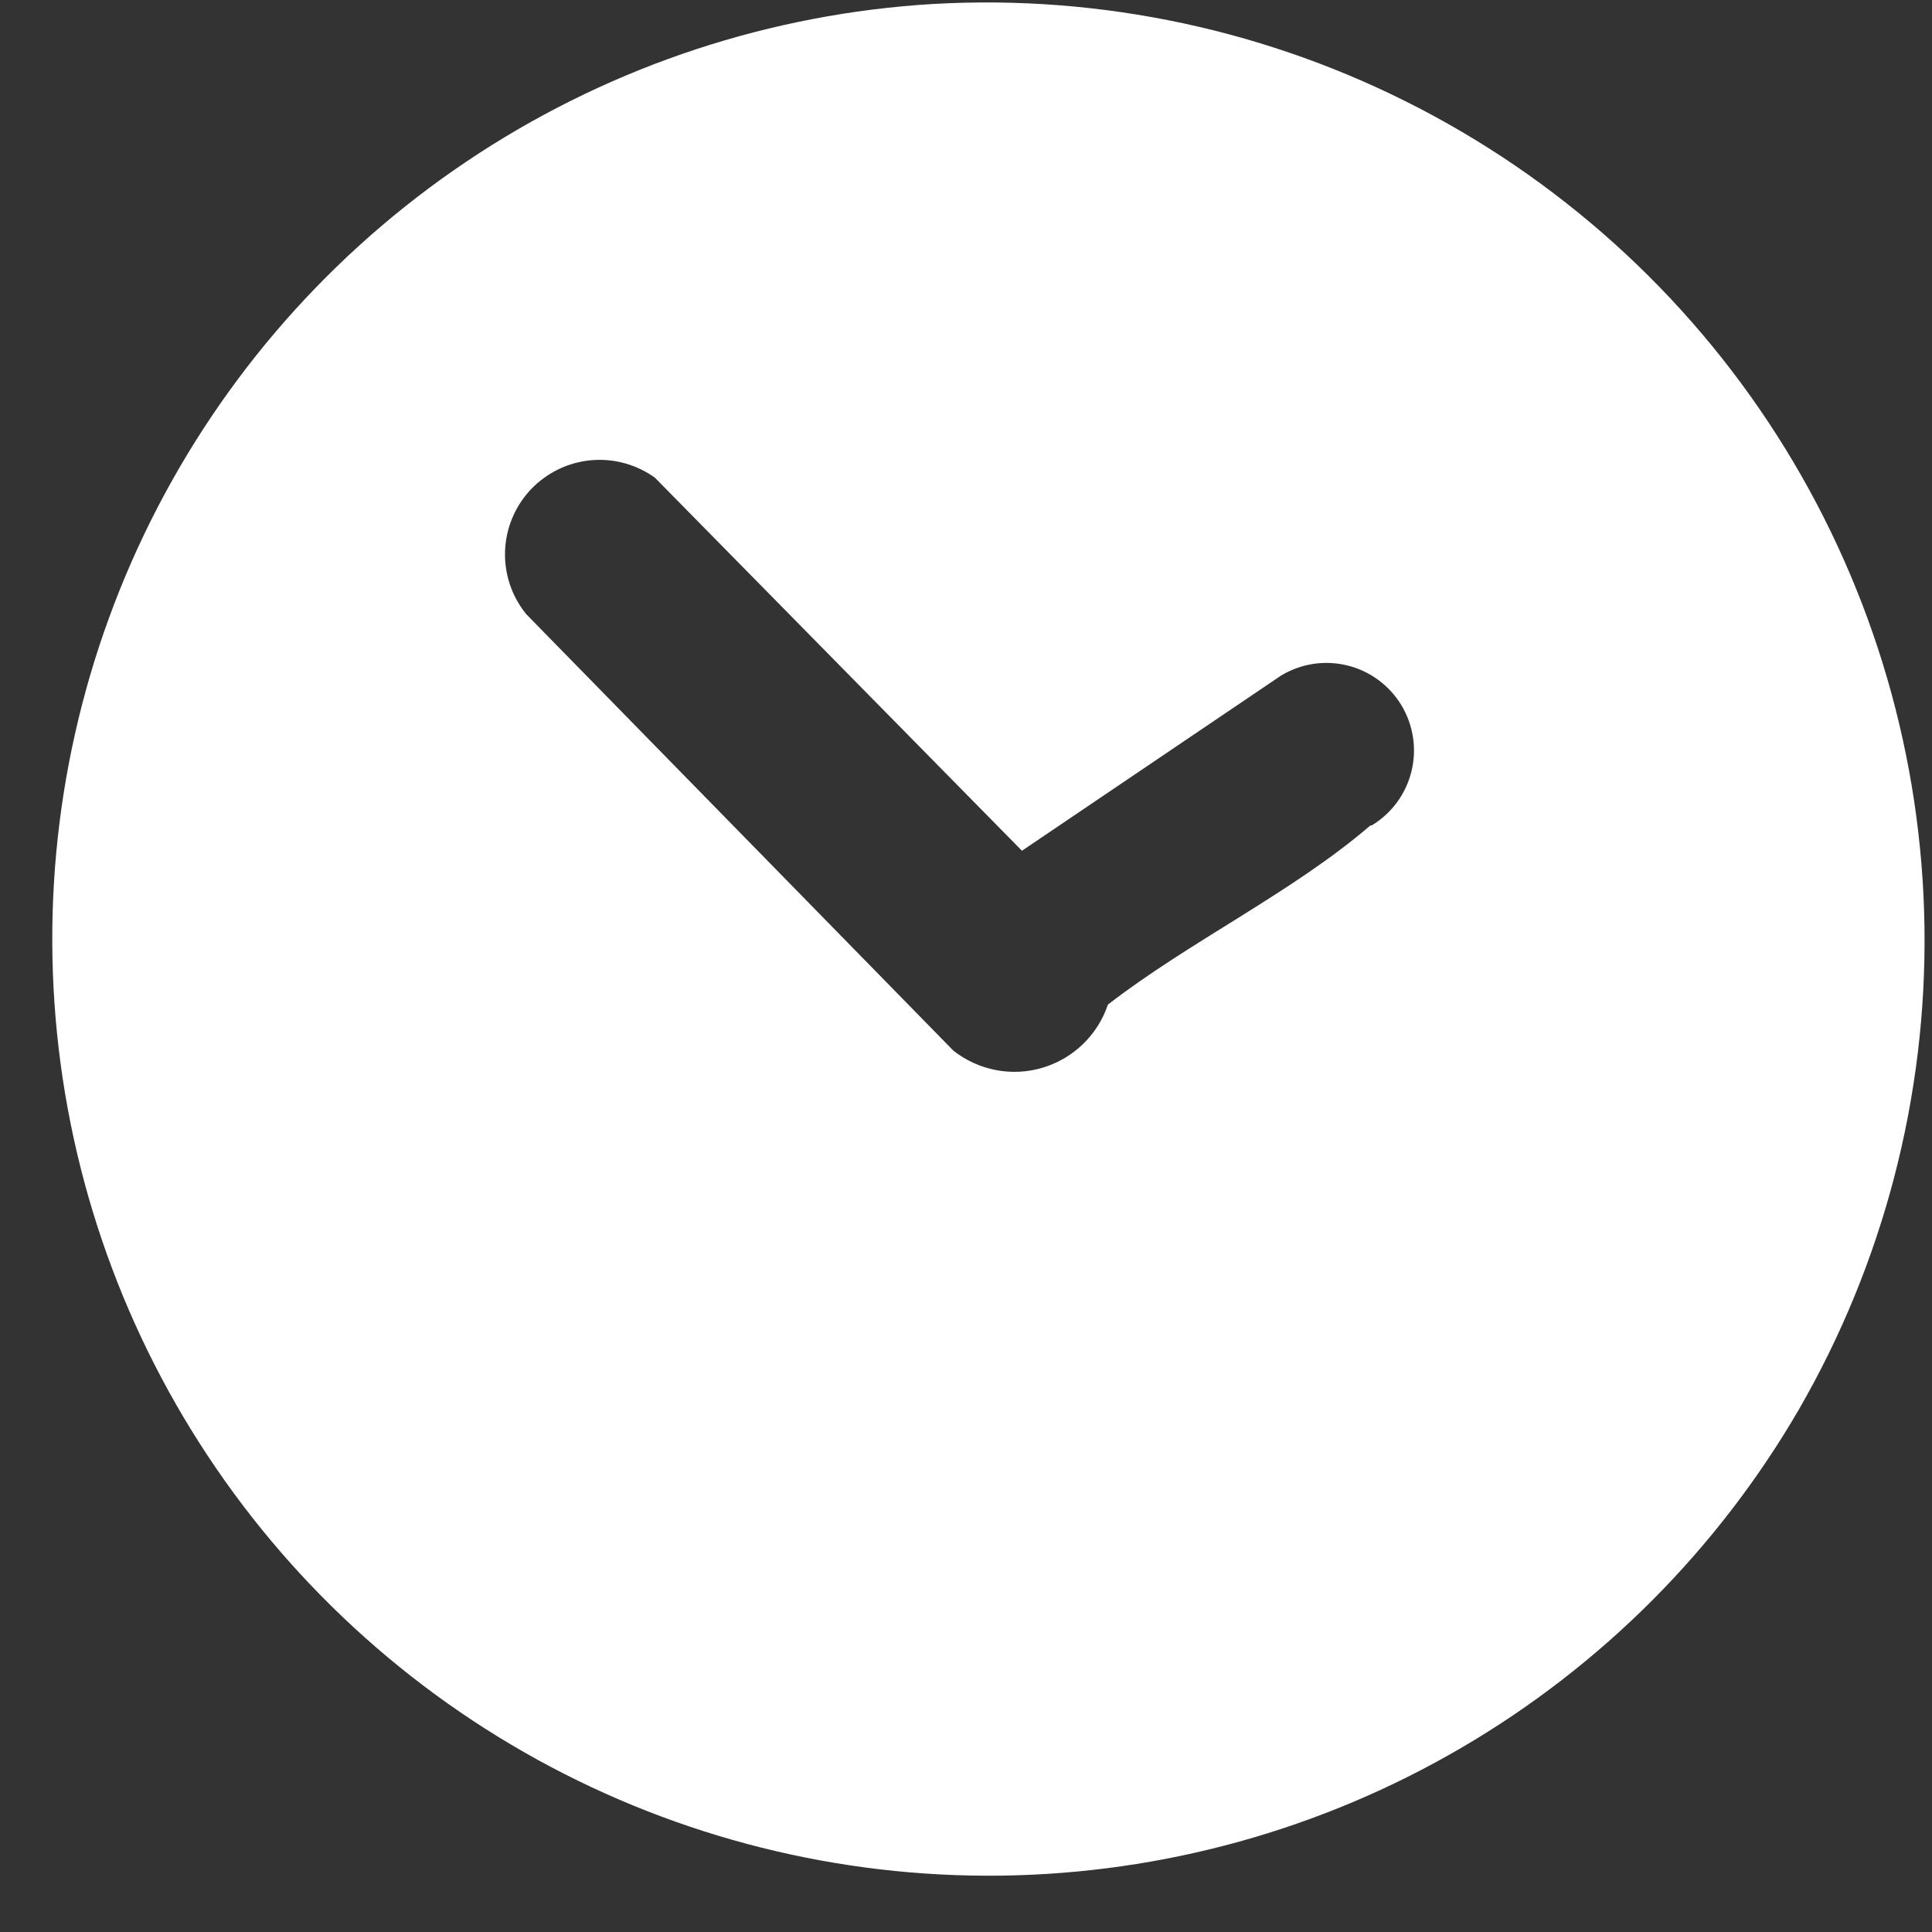 <svg width="29" height="29" viewBox="0 0 29 29" fill="none" xmlns="http://www.w3.org/2000/svg">
<rect x="0" y="0" width="29" height="29" fill="#333333" stroke="none"/>
<path d="M14 0.06C11.574 0.206 9.227 0.978 7.188 2.302C5.15 3.625 3.489 5.454 2.368 7.611C1.248 9.768 0.705 12.178 0.794 14.607C0.882 17.036 1.599 19.401 2.874 21.47C4.149 23.539 5.938 25.242 8.068 26.414C10.197 27.585 12.594 28.185 15.025 28.154C17.455 28.122 19.836 27.462 21.934 26.236C24.033 25.01 25.779 23.261 27 21.16C28.271 18.96 28.923 16.458 28.887 13.917C28.851 11.377 28.128 8.894 26.796 6.731C25.463 4.568 23.57 2.806 21.317 1.632C19.065 0.457 16.536 -0.086 14 0.06ZM20.57 12.39C19.41 13.39 17.84 14.14 16.63 15.08C16.554 15.305 16.426 15.508 16.255 15.673C16.084 15.838 15.877 15.959 15.649 16.027C15.422 16.095 15.181 16.107 14.948 16.062C14.715 16.017 14.496 15.917 14.31 15.77L7.9 9.22C7.682 8.953 7.569 8.616 7.581 8.272C7.593 7.928 7.73 7.6 7.966 7.349C8.203 7.098 8.522 6.942 8.865 6.909C9.207 6.876 9.55 6.969 9.83 7.17L15.34 12.77L19.23 10.14C19.528 9.96 19.886 9.905 20.225 9.989C20.563 10.072 20.855 10.287 21.035 10.585C21.215 10.883 21.27 11.241 21.186 11.58C21.103 11.918 20.888 12.21 20.59 12.39H20.57Z" fill="white"/>
</svg>
